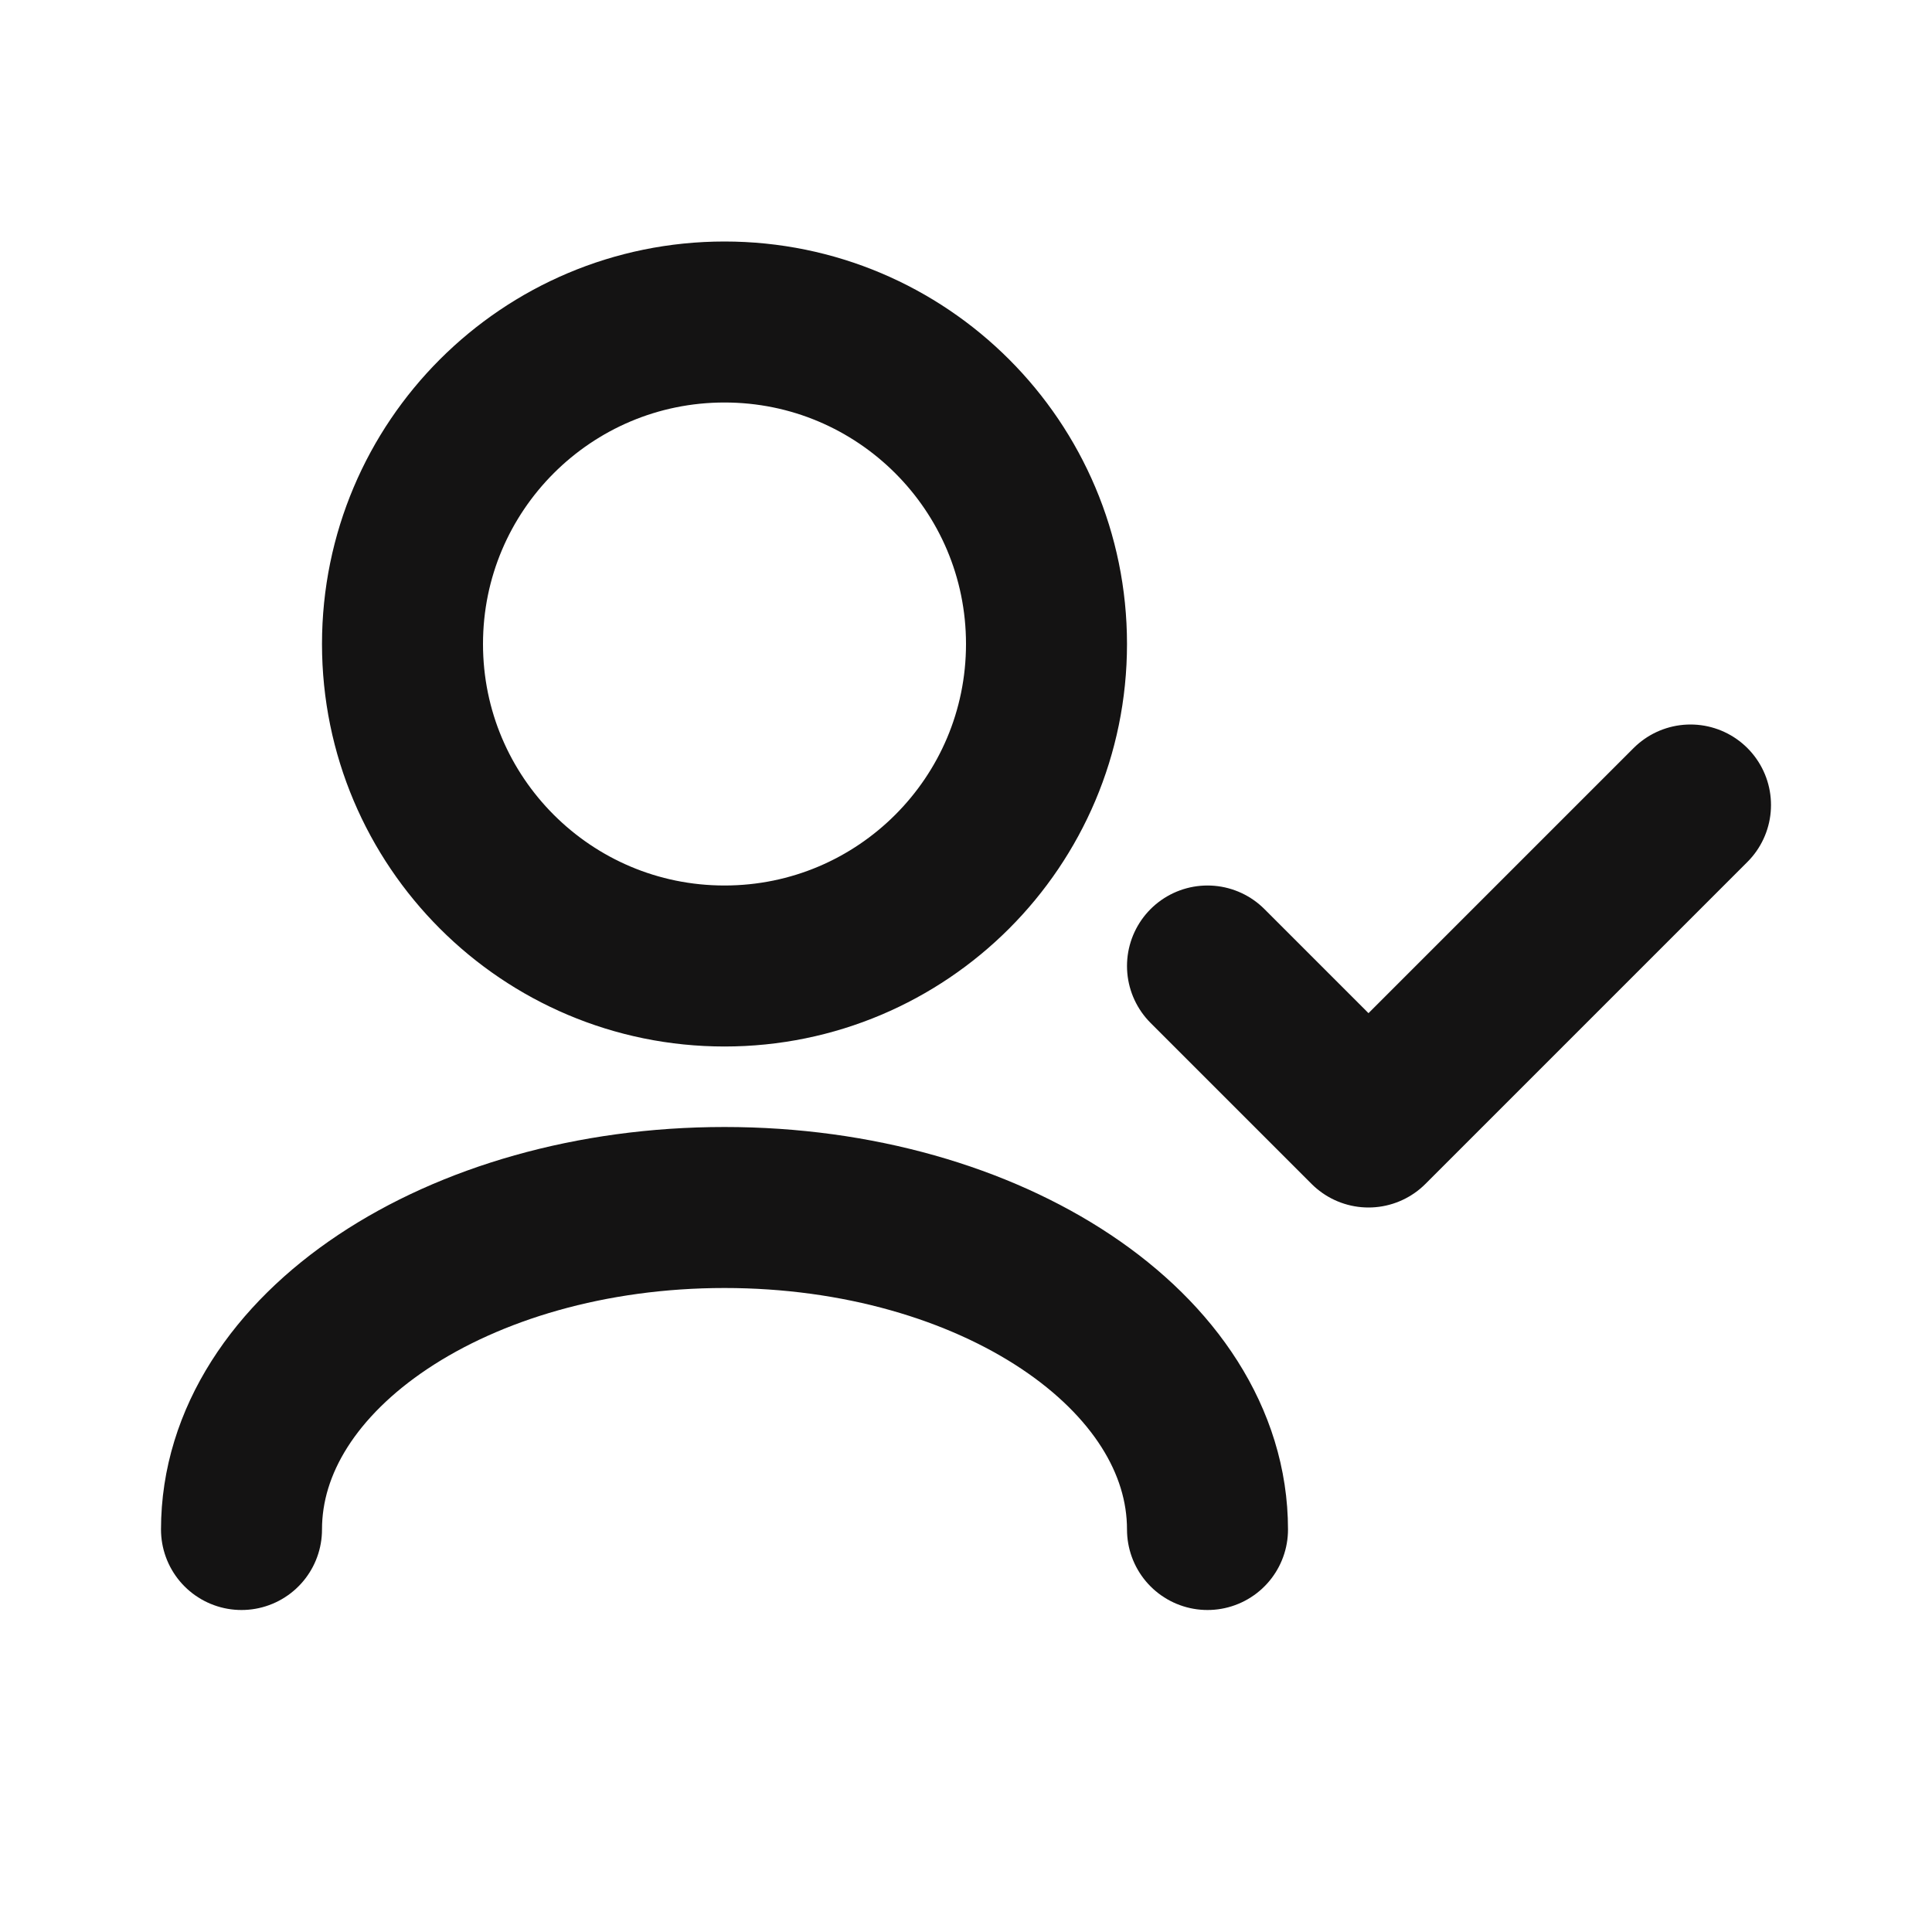 <svg xmlns="http://www.w3.org/2000/svg" width="24" height="24" viewBox="0 0 24 24" fill="none"><path d="M15 19C15 16.791 12.314 15 9 15C5.686 15 3 16.791 3 19M21 10L17 14L15 12M9 12C6.791 12 5 10.209 5 8C5 5.791 6.791 4 9 4C11.209 4 13 5.791 13 8C13 10.209 11.209 12 9 12Z" stroke="#141313" stroke-width="2" stroke-linecap="round" stroke-linejoin="round"></path></svg>